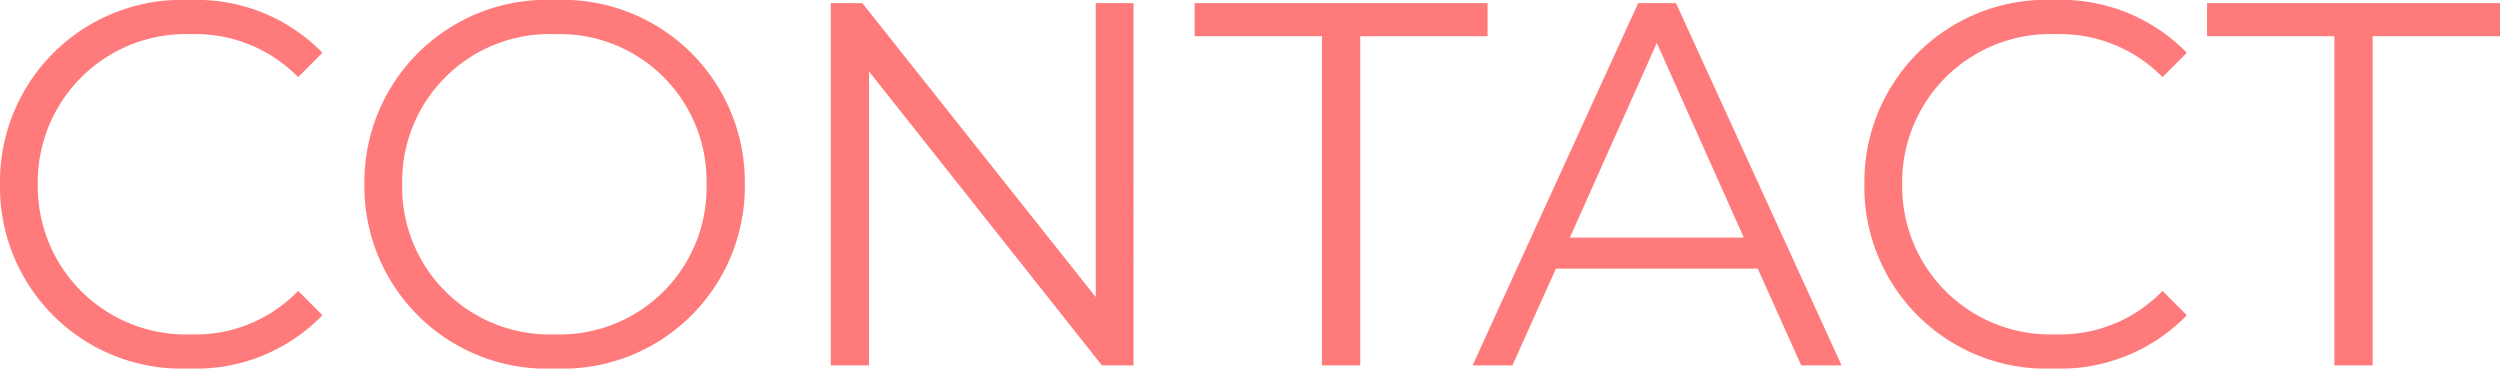 <svg xmlns="http://www.w3.org/2000/svg" width="96.6" height="14.24" viewBox="0 0 96.6 14.24">
  <path id="パス_994" data-name="パス 994" d="M8.36.12A6.808,6.808,0,0,0,13.5-1.94l-.94-.94A5.492,5.492,0,0,1,8.42-1.2,5.721,5.721,0,0,1,2.5-7a5.721,5.721,0,0,1,5.92-5.8,5.548,5.548,0,0,1,4.14,1.66l.94-.94a6.779,6.779,0,0,0-5.12-2.04A7.029,7.029,0,0,0,1.04-7,7.024,7.024,0,0,0,8.36.12Zm14.12,0A7.04,7.04,0,0,0,29.82-7a7.04,7.04,0,0,0-7.34-7.12A7.046,7.046,0,0,0,15.12-7,7.046,7.046,0,0,0,22.48.12Zm0-1.32A5.693,5.693,0,0,1,16.58-7a5.693,5.693,0,0,1,5.9-5.8A5.671,5.671,0,0,1,28.34-7,5.671,5.671,0,0,1,22.48-1.2ZM43.38-14V-2.64L34.36-14H33.14V0h1.48V-11.36L43.62,0h1.22V-14ZM52.12,0H53.6V-12.72h4.92V-14H47.2v1.28h4.92ZM70.64,0H72.2L65.8-14H64.34L57.94,0h1.54l1.68-3.74h7.8ZM61.7-4.94l3.36-7.52,3.36,7.52ZM80.4.12a6.808,6.808,0,0,0,5.14-2.06l-.94-.94A5.492,5.492,0,0,1,80.46-1.2,5.721,5.721,0,0,1,74.54-7a5.721,5.721,0,0,1,5.92-5.8,5.548,5.548,0,0,1,4.14,1.66l.94-.94a6.779,6.779,0,0,0-5.12-2.04A7.029,7.029,0,0,0,73.08-7,7.024,7.024,0,0,0,80.4.12ZM91.24,0h1.48V-12.72h4.92V-14H86.32v1.28h4.92Z" transform="translate(-1.04 14.12)" fill="#ff7a7a"/>
</svg>
